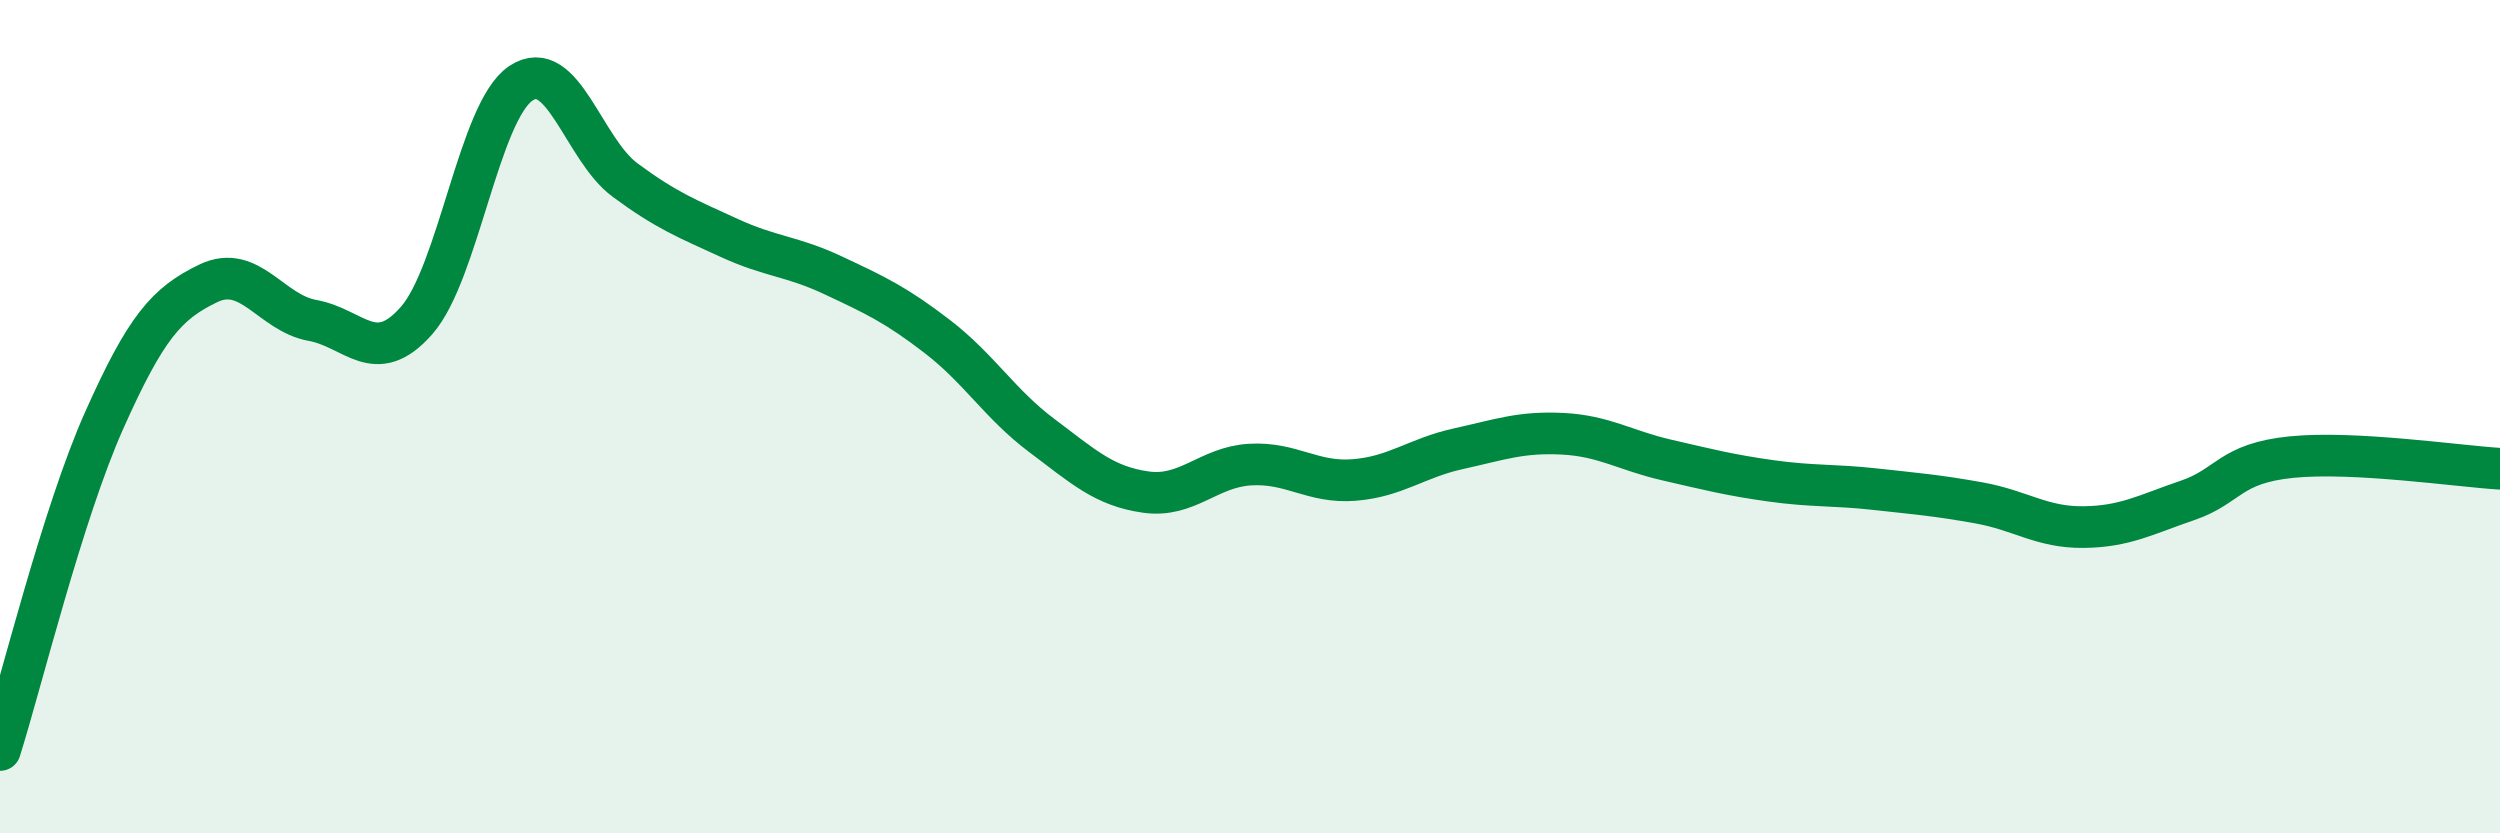 
    <svg width="60" height="20" viewBox="0 0 60 20" xmlns="http://www.w3.org/2000/svg">
      <path
        d="M 0,18 C 0.5,16.42 1.5,12.33 2.5,10.09 C 3.5,7.85 4,7.28 5,6.8 C 6,6.32 6.5,7.51 7.5,7.69 C 8.5,7.87 9,8.83 10,7.69 C 11,6.55 11.5,2.67 12.5,2 C 13.5,1.33 14,3.58 15,4.32 C 16,5.06 16.5,5.25 17.5,5.71 C 18.5,6.17 19,6.14 20,6.61 C 21,7.08 21.5,7.31 22.5,8.08 C 23.5,8.85 24,9.7 25,10.45 C 26,11.2 26.5,11.67 27.5,11.81 C 28.5,11.95 29,11.21 30,11.15 C 31,11.09 31.5,11.6 32.5,11.52 C 33.5,11.44 34,10.99 35,10.77 C 36,10.55 36.5,10.36 37.5,10.41 C 38.5,10.46 39,10.81 40,11.04 C 41,11.27 41.5,11.4 42.5,11.54 C 43.5,11.68 44,11.63 45,11.74 C 46,11.85 46.5,11.89 47.5,12.07 C 48.5,12.25 49,12.66 50,12.65 C 51,12.64 51.5,12.35 52.5,12.01 C 53.5,11.67 53.5,11.12 55,10.97 C 56.5,10.82 59,11.19 60,11.25L60 20L0 20Z"
        fill="#008740"
        opacity="0.1"
        stroke-linecap="round"
        stroke-linejoin="round"
      />
      <path
        d="M 0,18 C 0.5,16.42 1.5,12.33 2.5,10.09 C 3.5,7.85 4,7.28 5,6.8 C 6,6.32 6.5,7.51 7.5,7.69 C 8.5,7.87 9,8.83 10,7.69 C 11,6.55 11.5,2.67 12.5,2 C 13.5,1.33 14,3.58 15,4.32 C 16,5.06 16.5,5.25 17.5,5.71 C 18.5,6.17 19,6.14 20,6.61 C 21,7.08 21.5,7.31 22.5,8.08 C 23.5,8.85 24,9.7 25,10.45 C 26,11.2 26.5,11.67 27.5,11.81 C 28.5,11.95 29,11.21 30,11.15 C 31,11.09 31.5,11.6 32.5,11.52 C 33.5,11.44 34,10.99 35,10.77 C 36,10.55 36.5,10.36 37.5,10.41 C 38.5,10.46 39,10.81 40,11.04 C 41,11.27 41.5,11.4 42.5,11.54 C 43.5,11.68 44,11.63 45,11.74 C 46,11.85 46.5,11.89 47.5,12.07 C 48.5,12.25 49,12.66 50,12.65 C 51,12.64 51.5,12.35 52.5,12.01 C 53.5,11.67 53.5,11.12 55,10.97 C 56.5,10.82 59,11.19 60,11.25"
        stroke="#008740"
        stroke-width="1"
        fill="none"
        stroke-linecap="round"
        stroke-linejoin="round"
      />
    </svg>
  